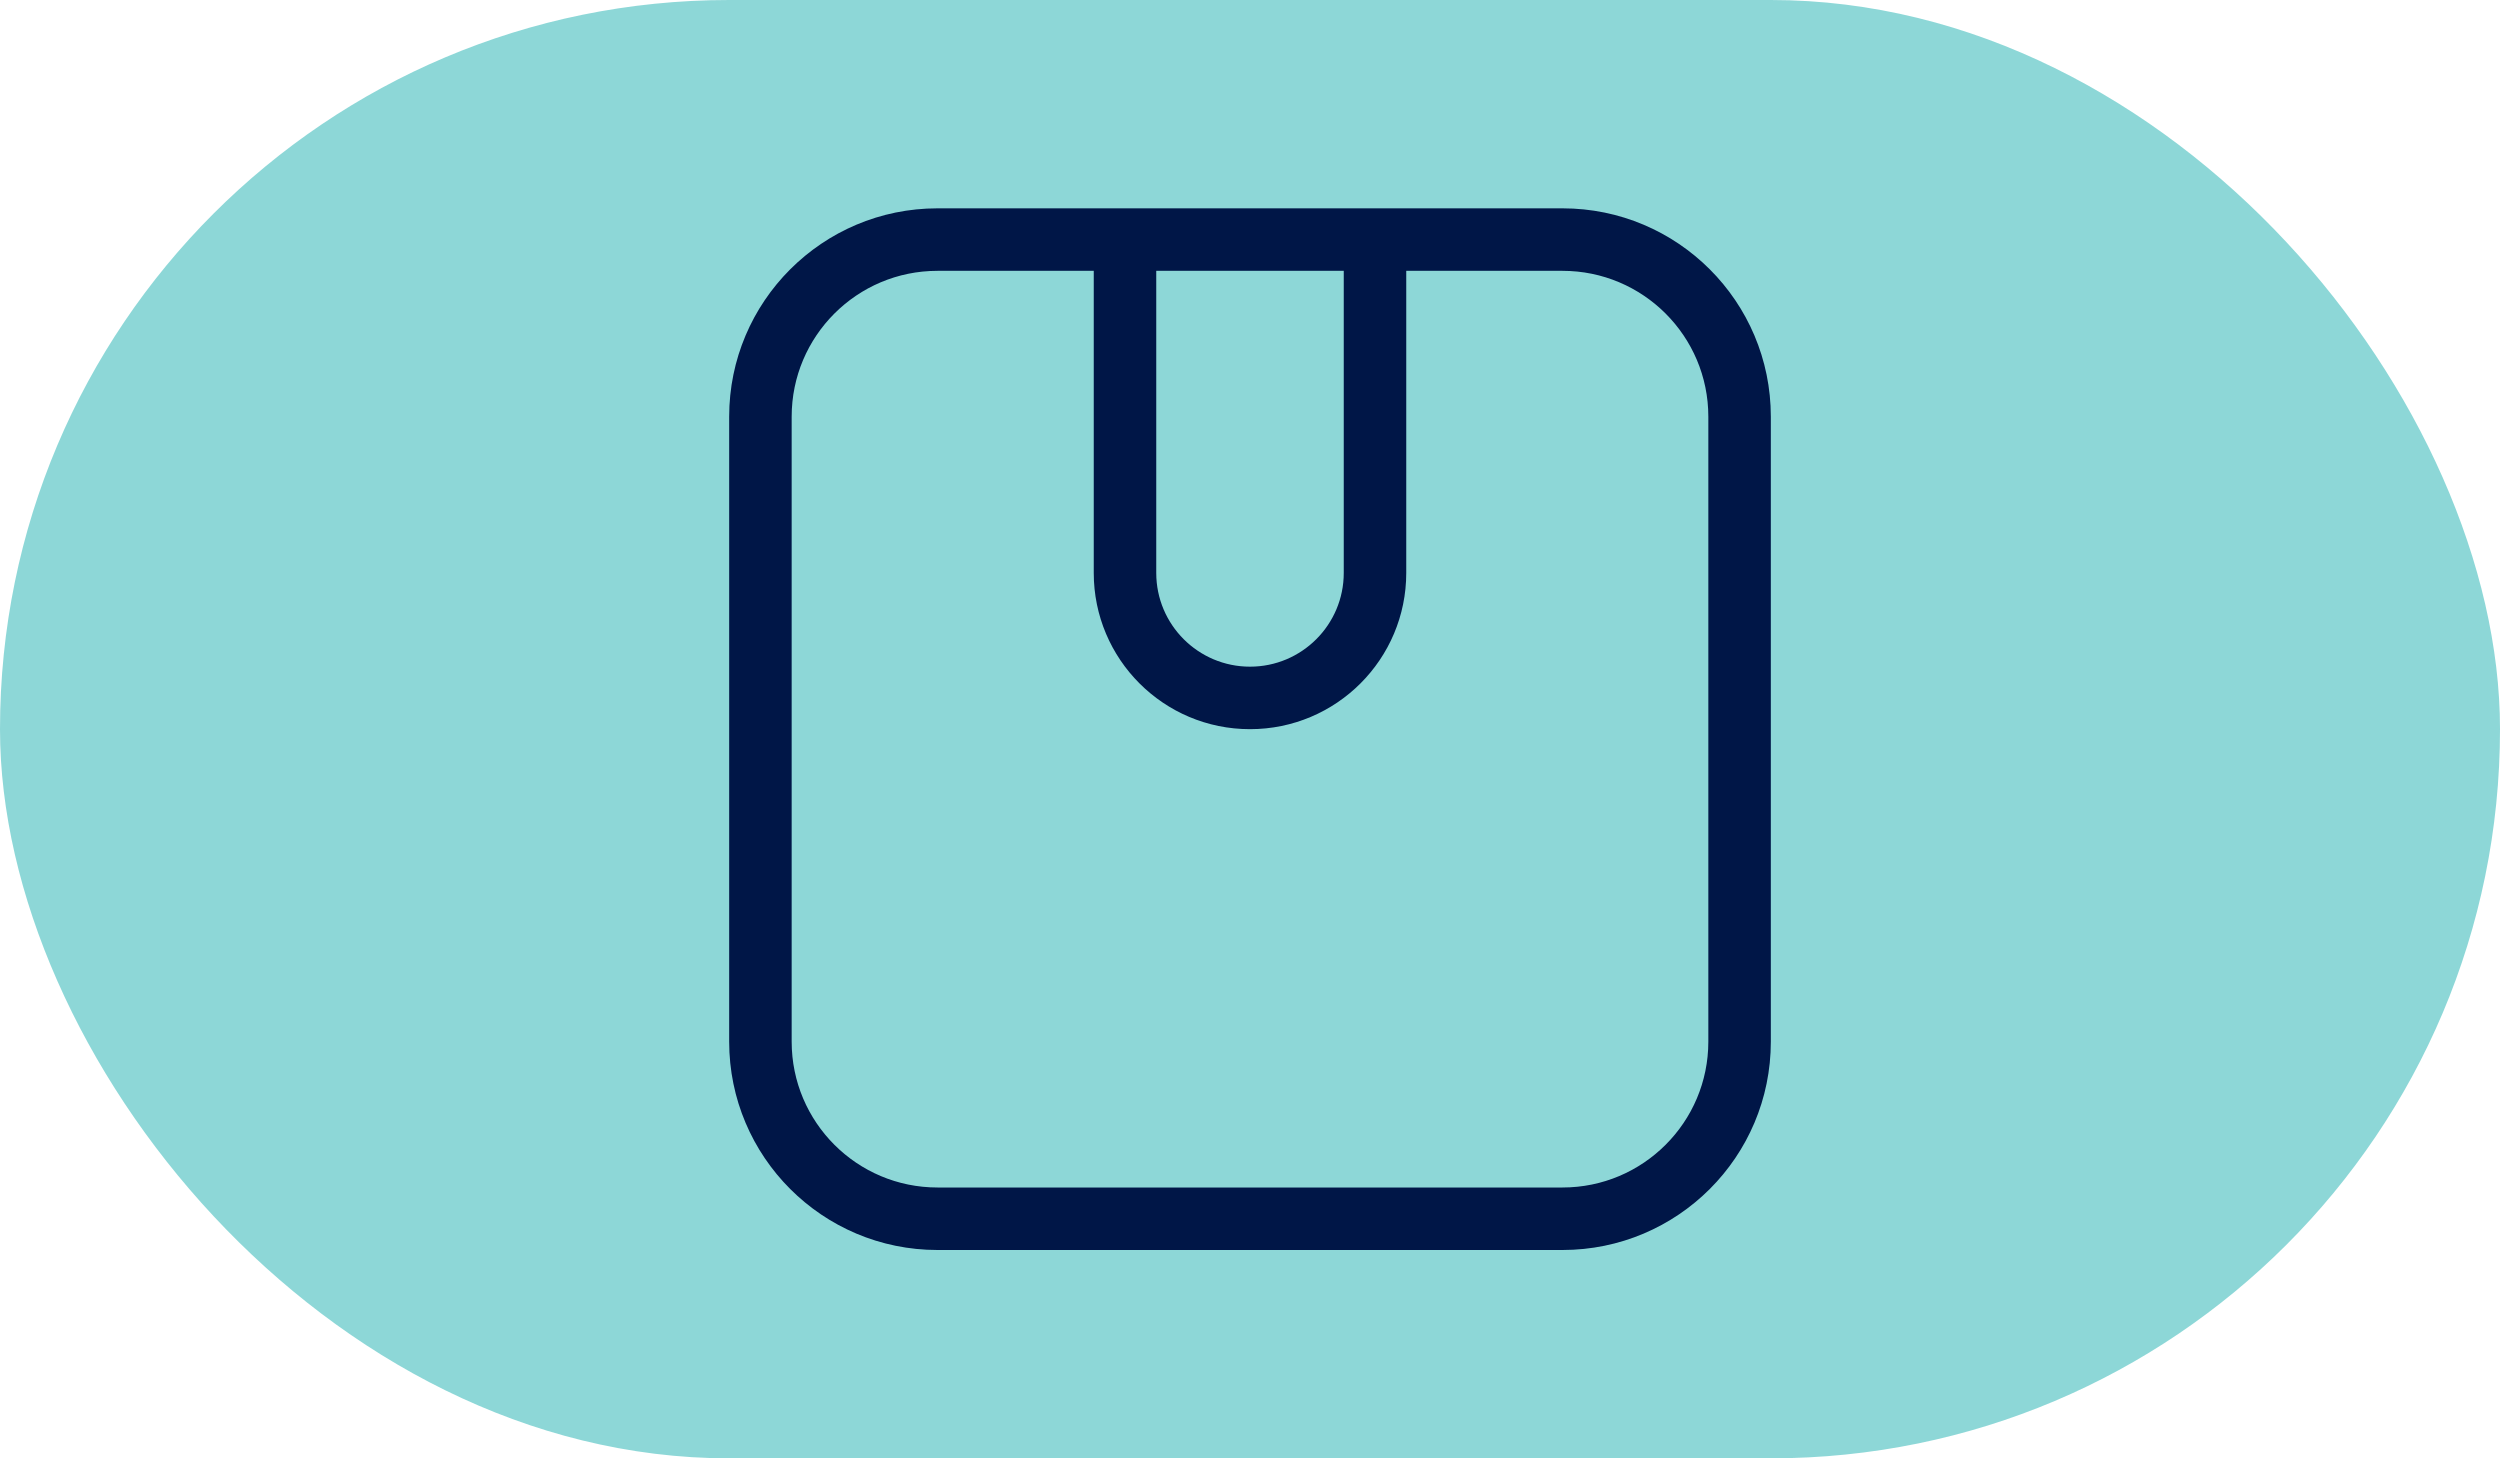 <svg width="48" height="28" viewBox="0 0 48 28" fill="none" xmlns="http://www.w3.org/2000/svg">
<rect width="48" height="28" rx="14" fill="#8DD7D7"/>
<path fill-rule="evenodd" clip-rule="evenodd" d="M27 5.2H30C31.546 5.2 32.8 6.454 32.8 8V20C32.8 21.546 31.546 22.8 30 22.8H18C16.454 22.8 15.2 21.546 15.2 20V8C15.2 6.454 16.454 5.2 18 5.2H21V11C21 12.657 22.343 14 24 14C25.657 14 27 12.657 27 11V5.2ZM25.8 5.2H22.2V11C22.2 11.994 23.006 12.8 24 12.8C24.994 12.8 25.8 11.994 25.8 11V5.2ZM27 4H30C32.209 4 34 5.791 34 8V20C34 22.209 32.209 24 30 24H18C15.791 24 14 22.209 14 20V8C14 5.791 15.791 4 18 4H21H27Z" fill="#001647"/>
</svg>
